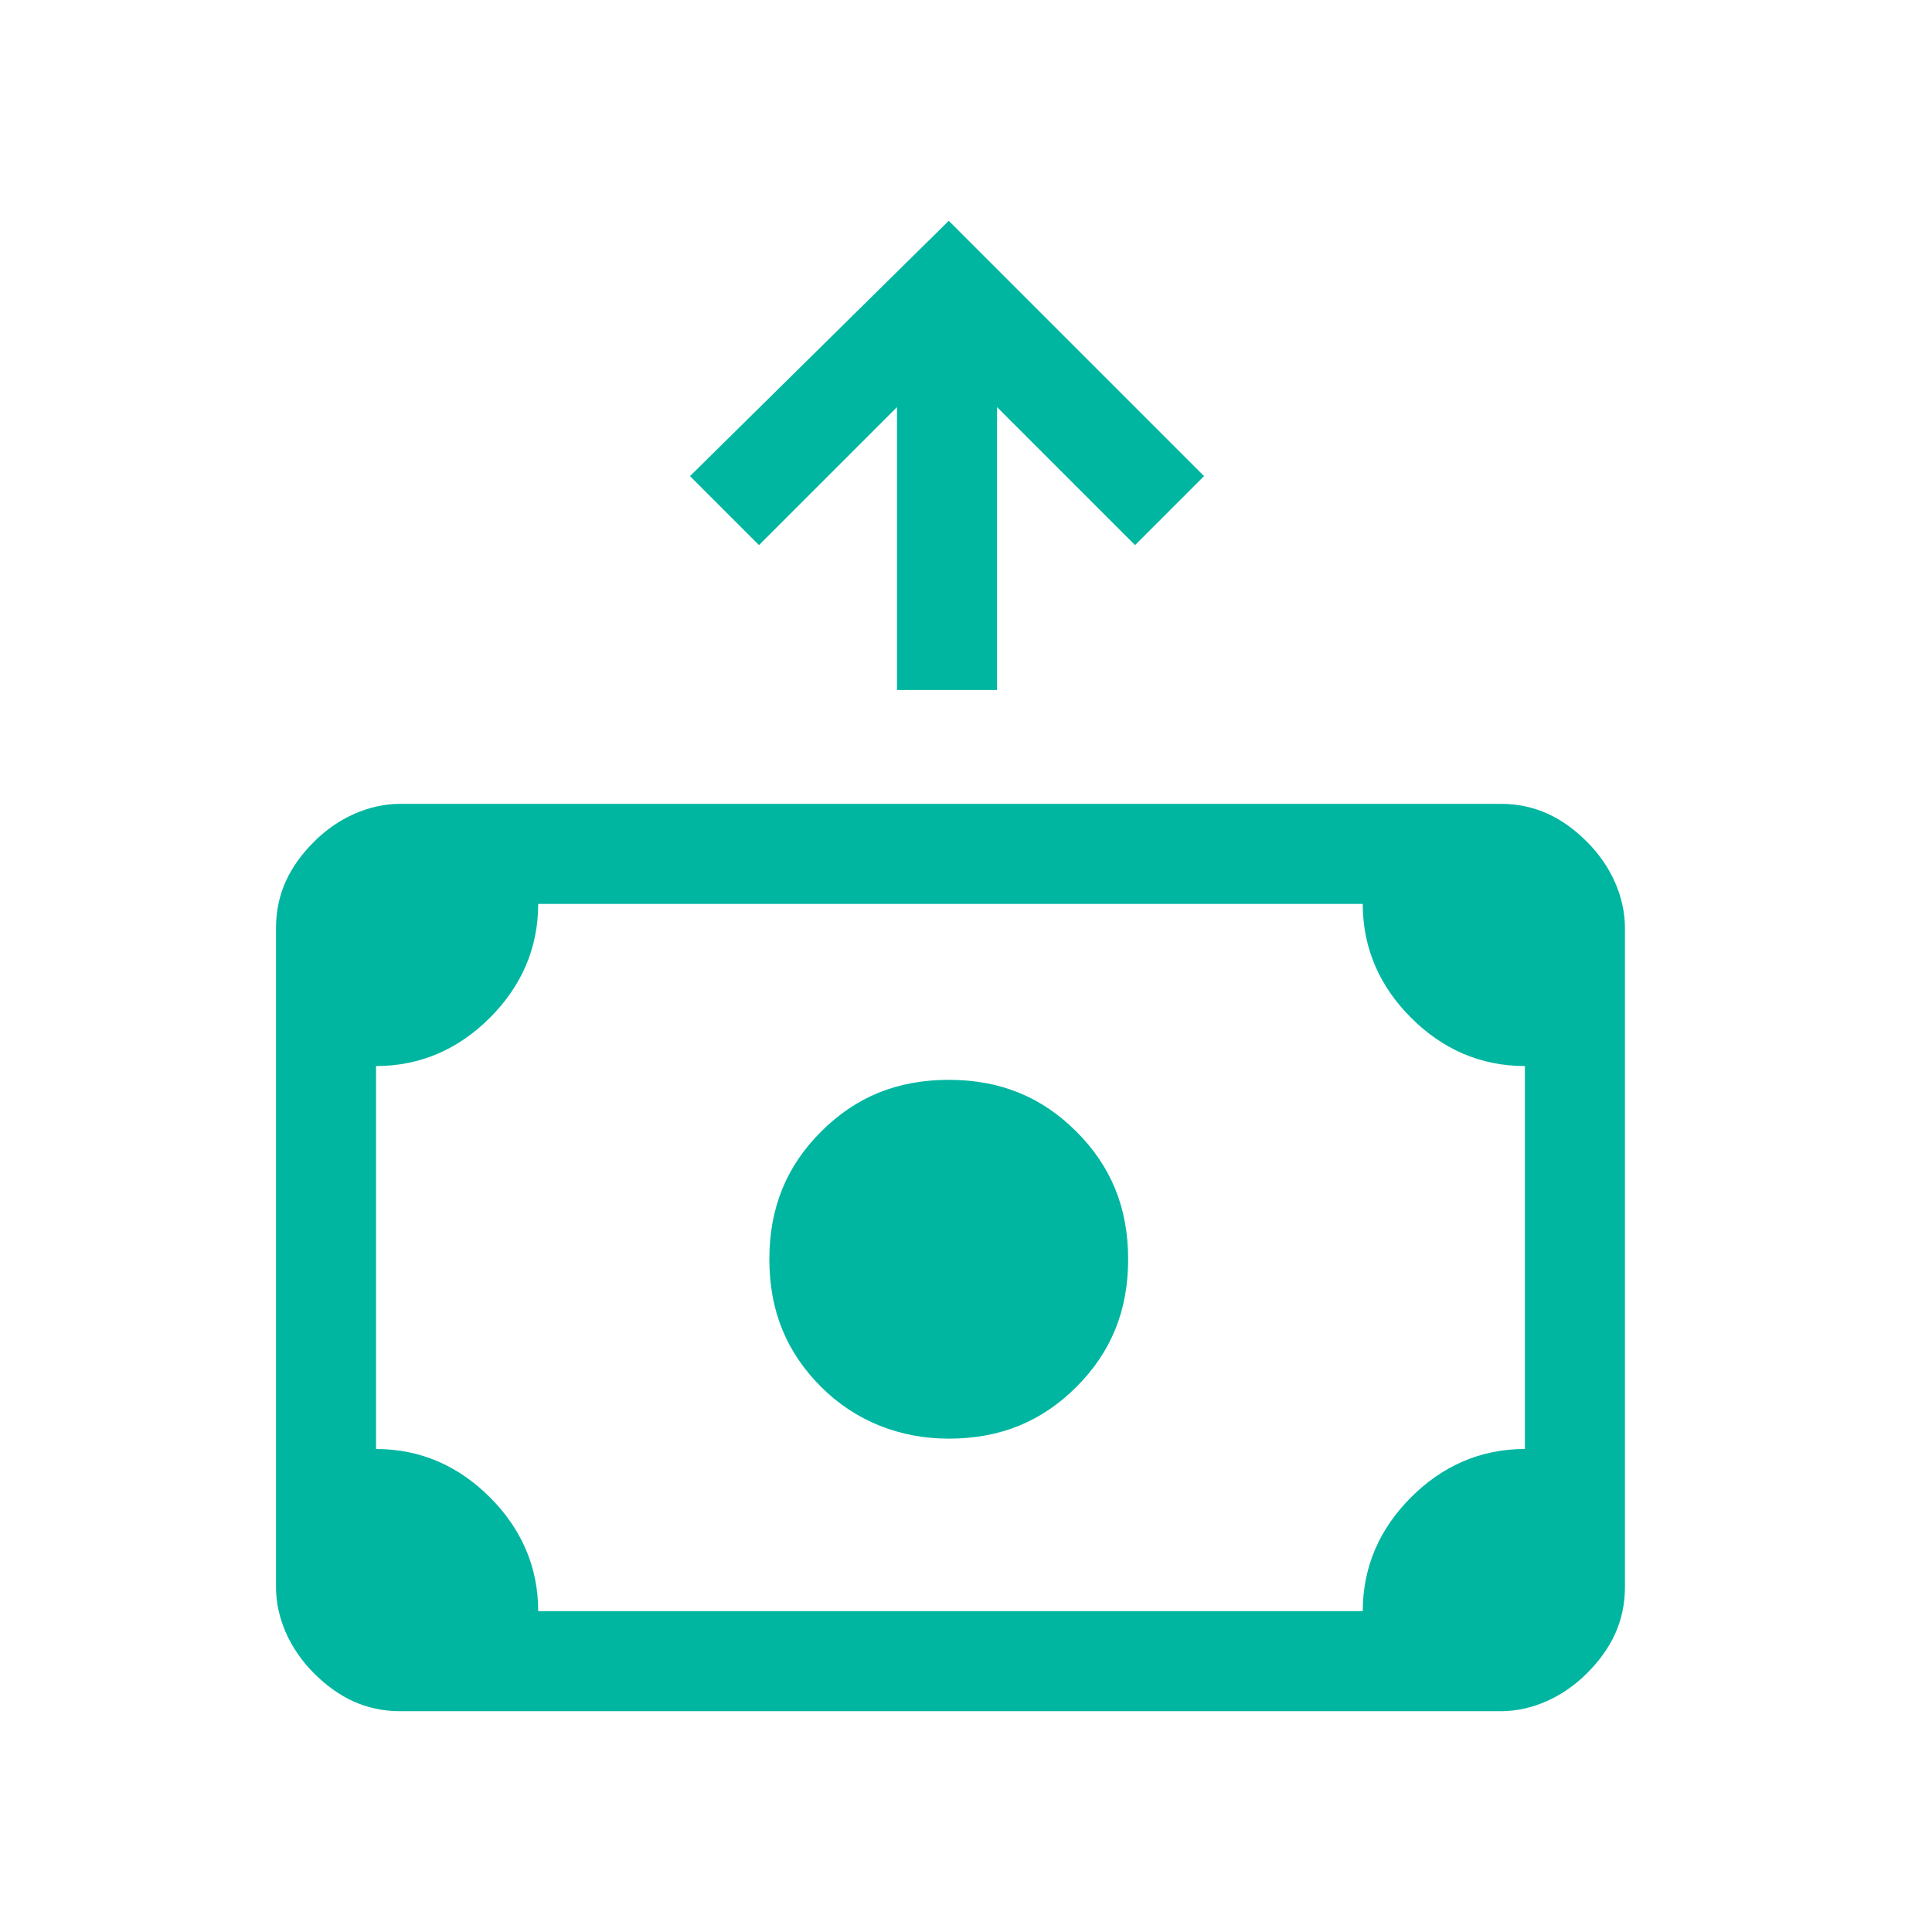 <?xml version="1.0" encoding="UTF-8"?>
<svg xmlns="http://www.w3.org/2000/svg" xmlns:xlink="http://www.w3.org/1999/xlink" id="Layer_1" data-name="Layer 1" version="1.1" width="56px" height="56px" viewBox="0 0 56 56">
  <defs>
    <style>
      .st0 {
        fill: none;
      }

      .st1 {
        fill: #00b6a0;
      }

      .st2 {
        clip-path: url(#clippath);
      }
    </style>
    <clipPath id="clippath">
      <rect class="st0" x="8" y="6.4" width="39.1" height="43.2"/>
    </clipPath>
  </defs>
  <g class="st2">
    <path class="st1" d="M27.5,6.4l7.4,7.4-2,2-4-4v8.2h-2.9v-8.2l-4,4-2-2,7.5-7.4ZM10.9,46.7v-20.5,20.5ZM15.6,46.7h23.9c0-1.3.5-2.4,1.4-3.3.9-.9,2-1.4,3.3-1.4v-11.1c-1.3,0-2.4-.5-3.3-1.4s-1.4-2-1.4-3.3H15.6c0,1.3-.5,2.4-1.4,3.3-.9.9-2,1.4-3.3,1.4v11.1c1.3,0,2.4.5,3.3,1.4.9.9,1.4,2,1.4,3.3M11.6,49.6c-1,0-1.8-.4-2.5-1.1-.7-.7-1.1-1.6-1.1-2.5v-19.1c0-1,.4-1.8,1.1-2.5.7-.7,1.6-1.1,2.5-1.1h31.9c1,0,1.8.4,2.5,1.1s1.1,1.6,1.1,2.5v19.1c0,1-.4,1.8-1.1,2.5-.7.7-1.6,1.1-2.5,1.1H11.6ZM27.5,41.7c-1.4,0-2.7-.5-3.7-1.5-1-1-1.5-2.2-1.5-3.7s.5-2.7,1.5-3.7c1-1,2.2-1.5,3.7-1.5s2.7.5,3.7,1.5c1,1,1.5,2.2,1.5,3.7s-.5,2.7-1.5,3.7c-1,1-2.2,1.5-3.7,1.5"/>
  </g>
</svg>